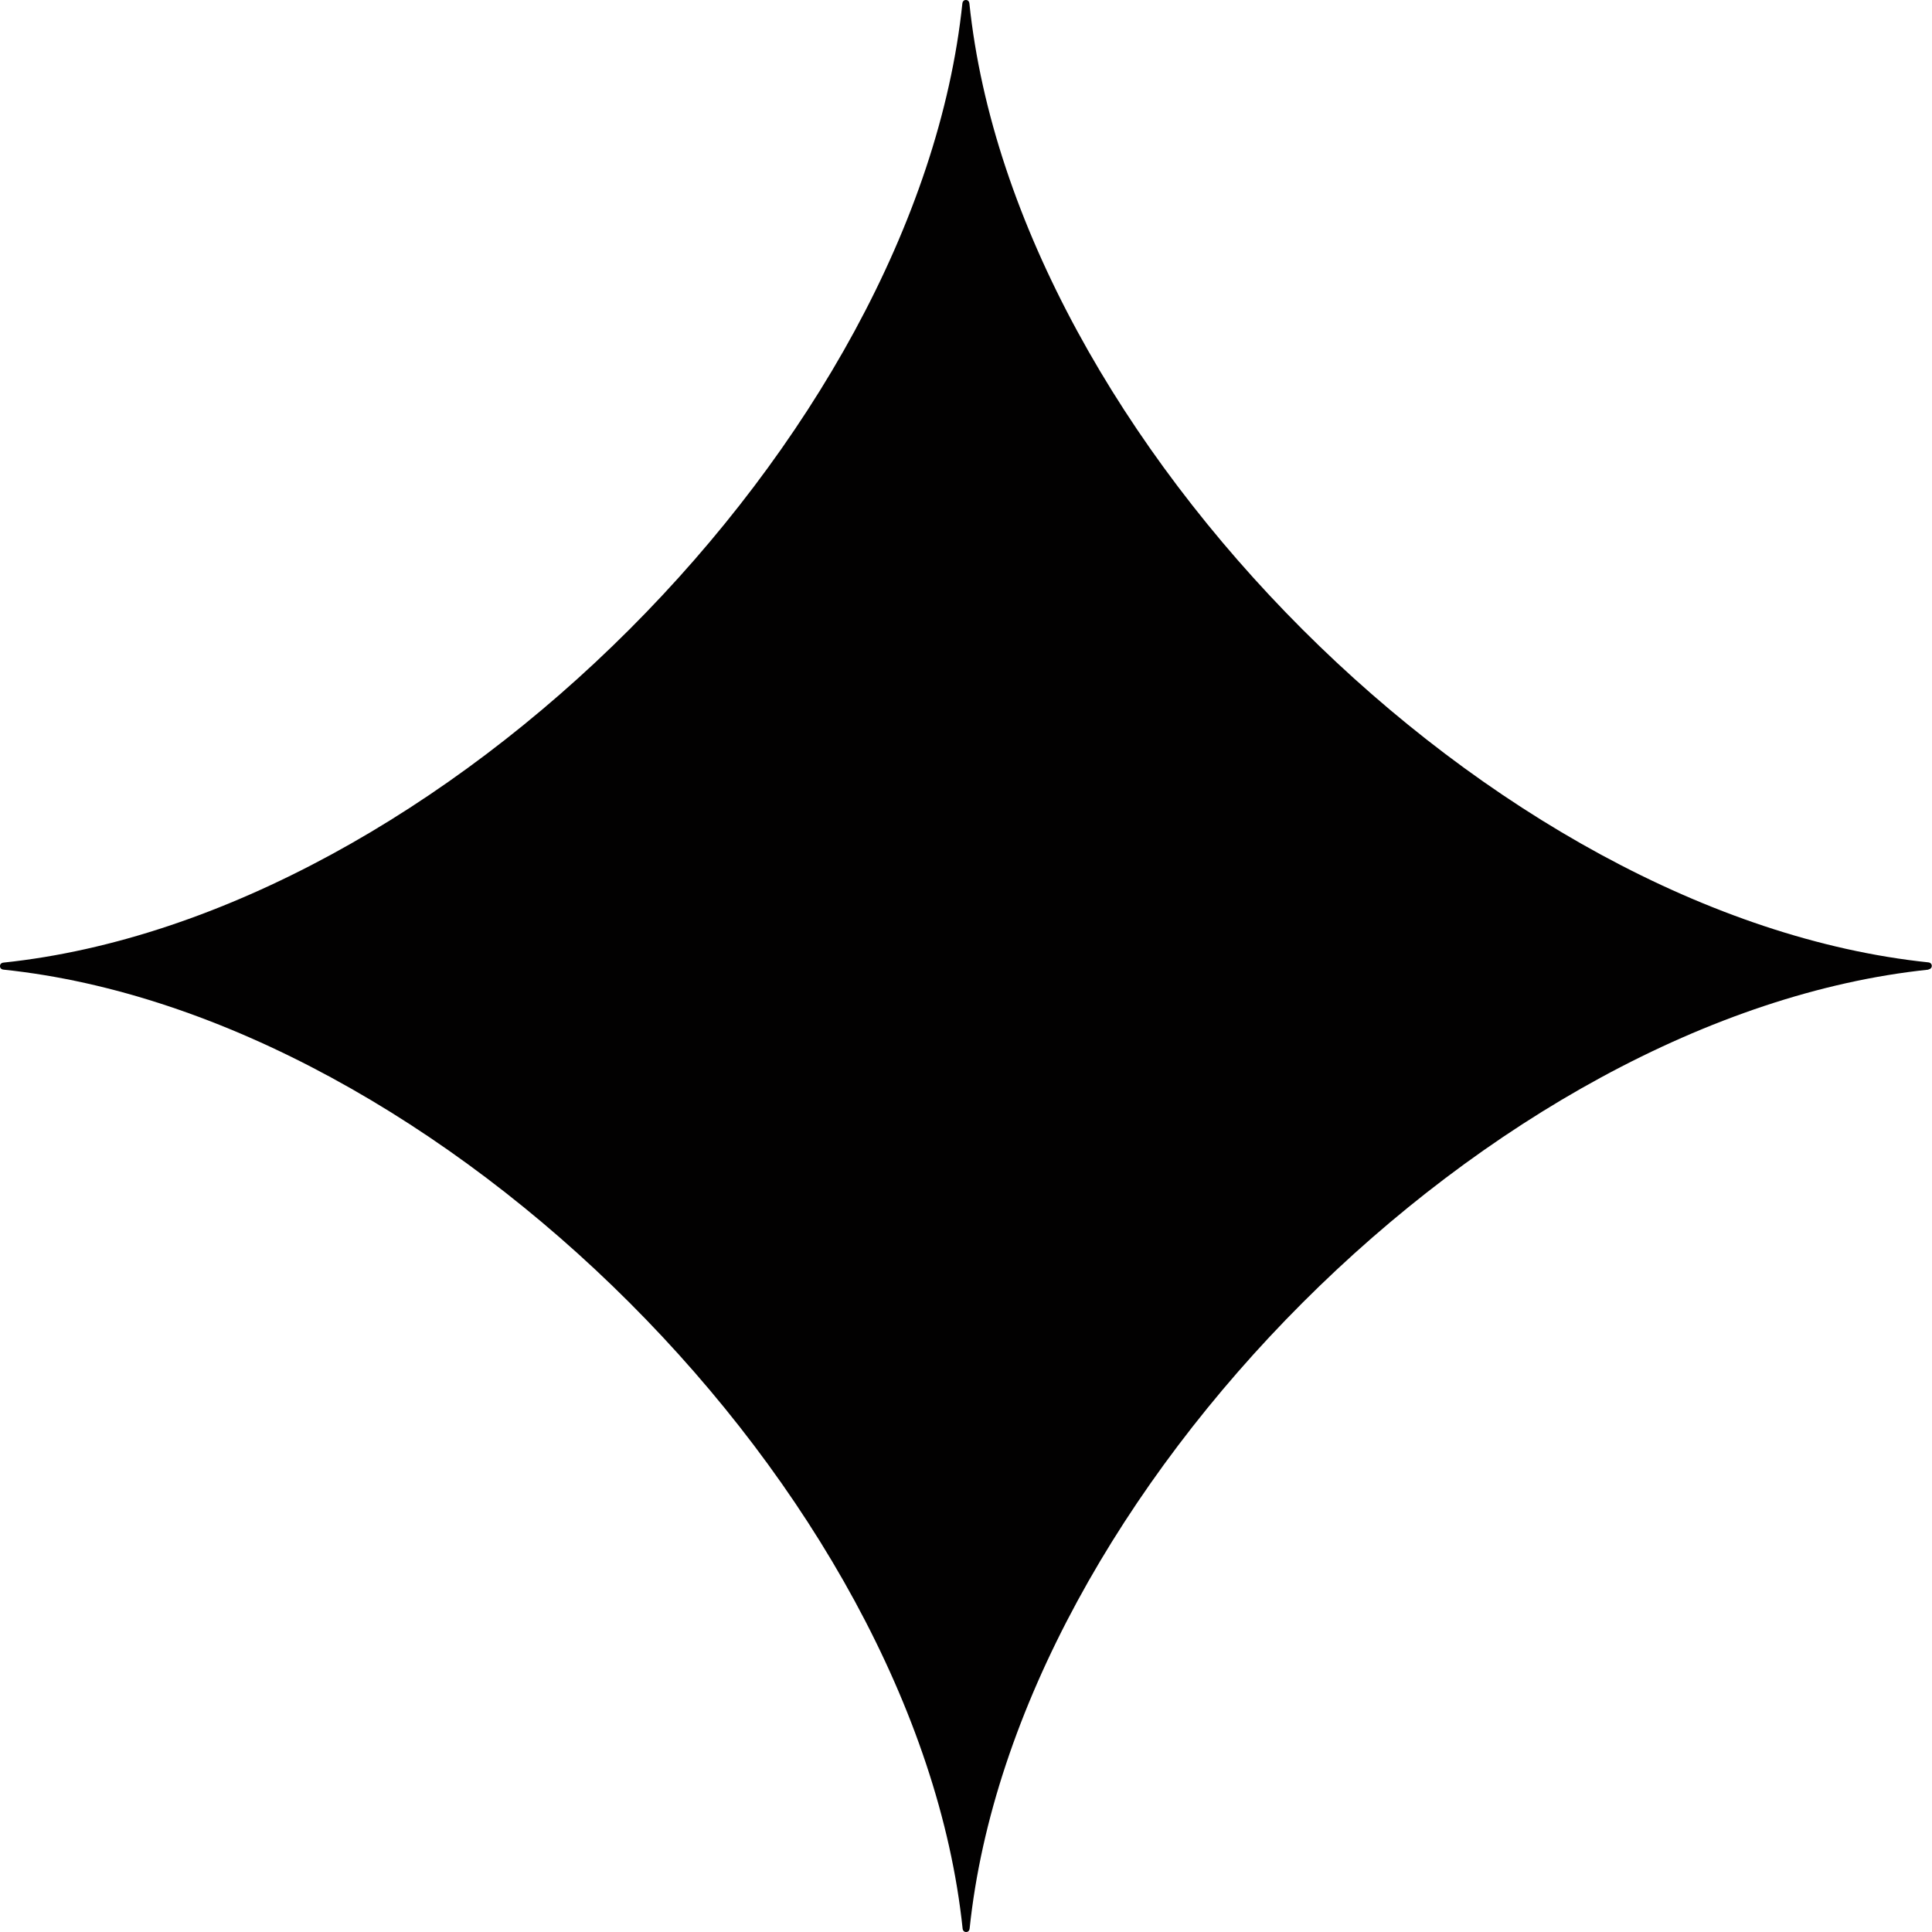<?xml version="1.0" encoding="UTF-8"?> <svg xmlns="http://www.w3.org/2000/svg" id="Layer_2" data-name="Layer 2" viewBox="0 0 80 80"><defs><style> .cls-1 { fill: #020101; } </style></defs><g id="Layer_1-2" data-name="Layer 1"><path class="cls-1" d="m79.86,40.15c-18.07,1.89-37.82,21.65-39.71,39.71-.02.19-.27.19-.29,0C37.96,61.79,18.21,42.04.14,40.15c-.19-.02-.19-.27,0-.29C18.21,37.96,37.96,18.21,39.85.14c.02-.19.27-.19.29,0,1.89,18.07,21.65,37.82,39.71,39.71.19.02.19.27,0,.29Z"></path></g></svg> 